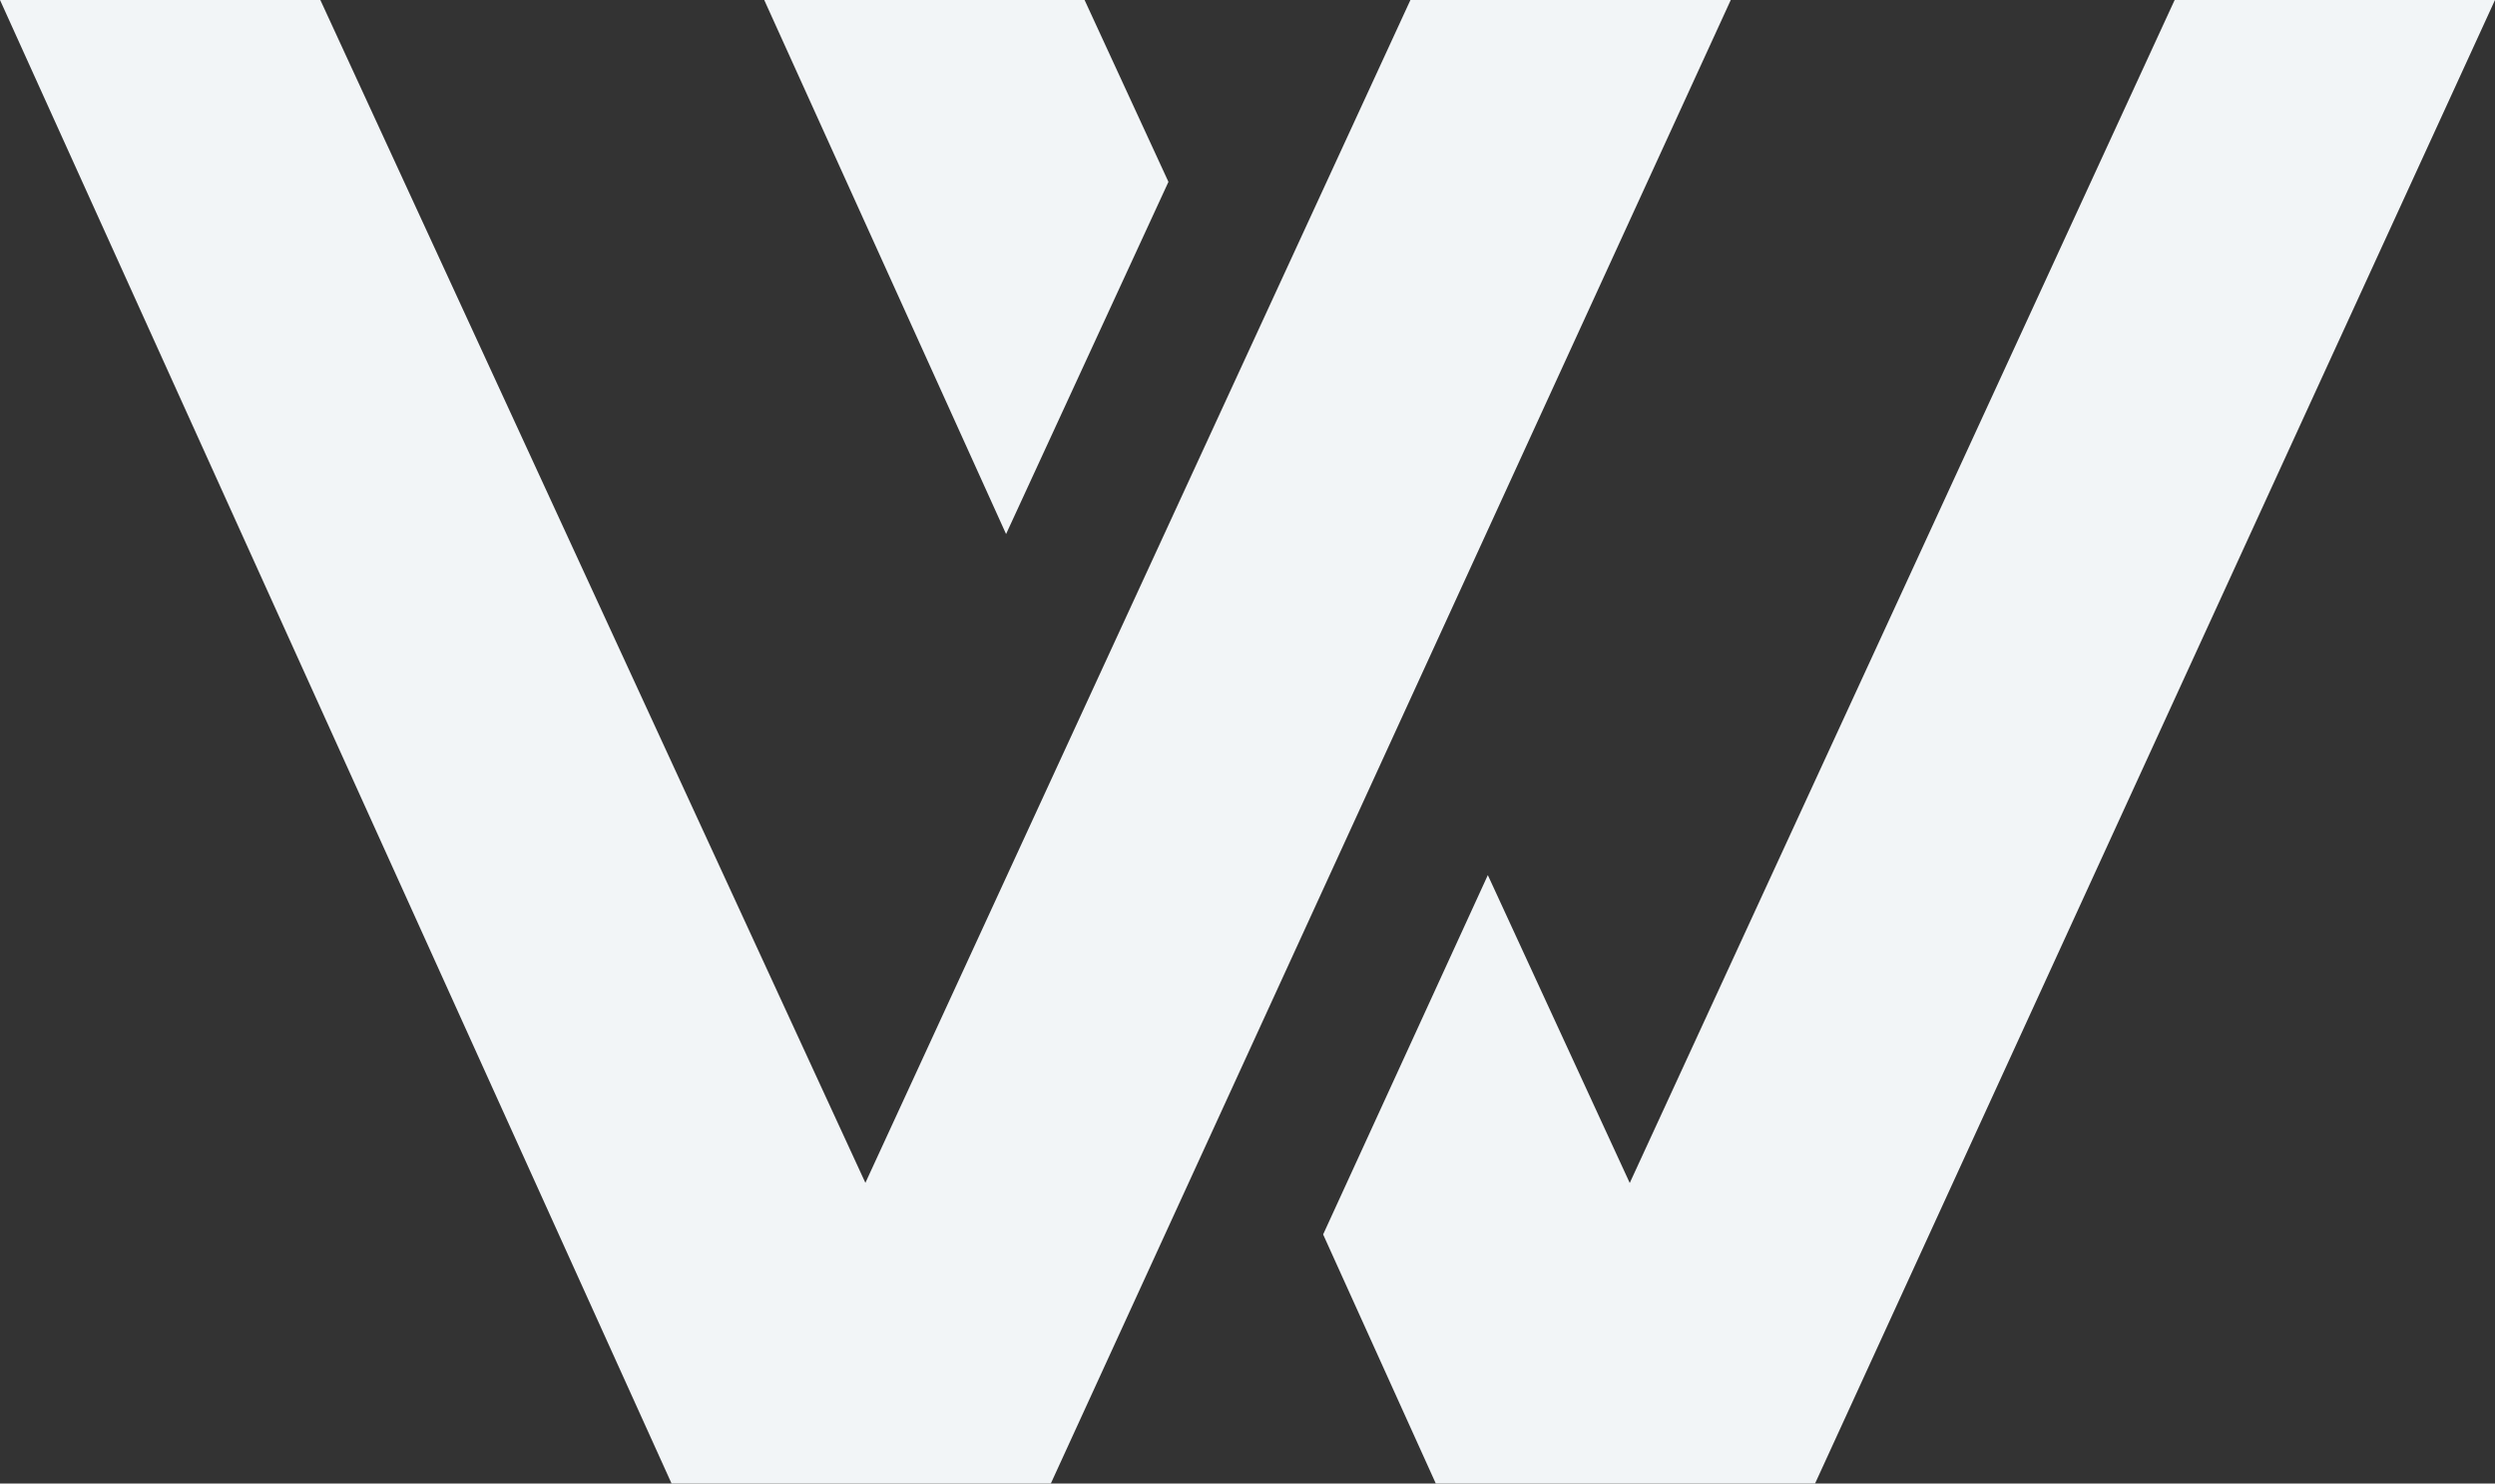 <?xml version="1.0" encoding="UTF-8"?>
<svg id="Laag_1" xmlns="http://www.w3.org/2000/svg" xmlns:xlink="http://www.w3.org/1999/xlink" version="1.1" viewBox="0 0 1817.8 1080.9">
  <rect x="0" y="0" width="1817.8" height="1080.9" fill="#333333" stroke="none"/>
  <!-- Generator: Adobe Illustrator 29.1.0, SVG Export Plug-In . SVG Version: 2.1.0 Build 142)  -->
  <defs>
    <style>
      .st0 {
        fill: none;
      }

      .st1 {
        fill: #f2f5f7;
      }

      .st2 {
        clip-path: url(#clippath);
      }
    </style>
    <clipPath id="clippath">
      <rect class="st0" width="1817.8" height="1080.9"/>
    </clipPath>
  </defs>
  <g id="Group_8">
    <g class="st2">
      <g id="Group_7">
        <path id="Path_4" class="st1" d="M851.3,132.5l-118.3,256.6L556.8,0h233.4c20.4,44.2,40.7,88.4,61.1,132.5"/>
        <path id="Path_5" class="st1" d="M1817.8,0l-495.4,1080.9h-276.3l-82.1-181.5,120-261.8c34.5,74.7,68.9,149.5,103.4,224.3L1584.4,0h233.4Z"/>
        <path id="Path_6" class="st1" d="M1261,0l-234.8,512.2-119.5,260.8-141.1,307.9h-276.3L0,0h233.4c132.4,287.2,264.7,574.5,397.1,861.8l159.6-346.4,118.8-257.8L1027.6,0h233.4Z"/>
      </g>
    </g>
  </g>
</svg>